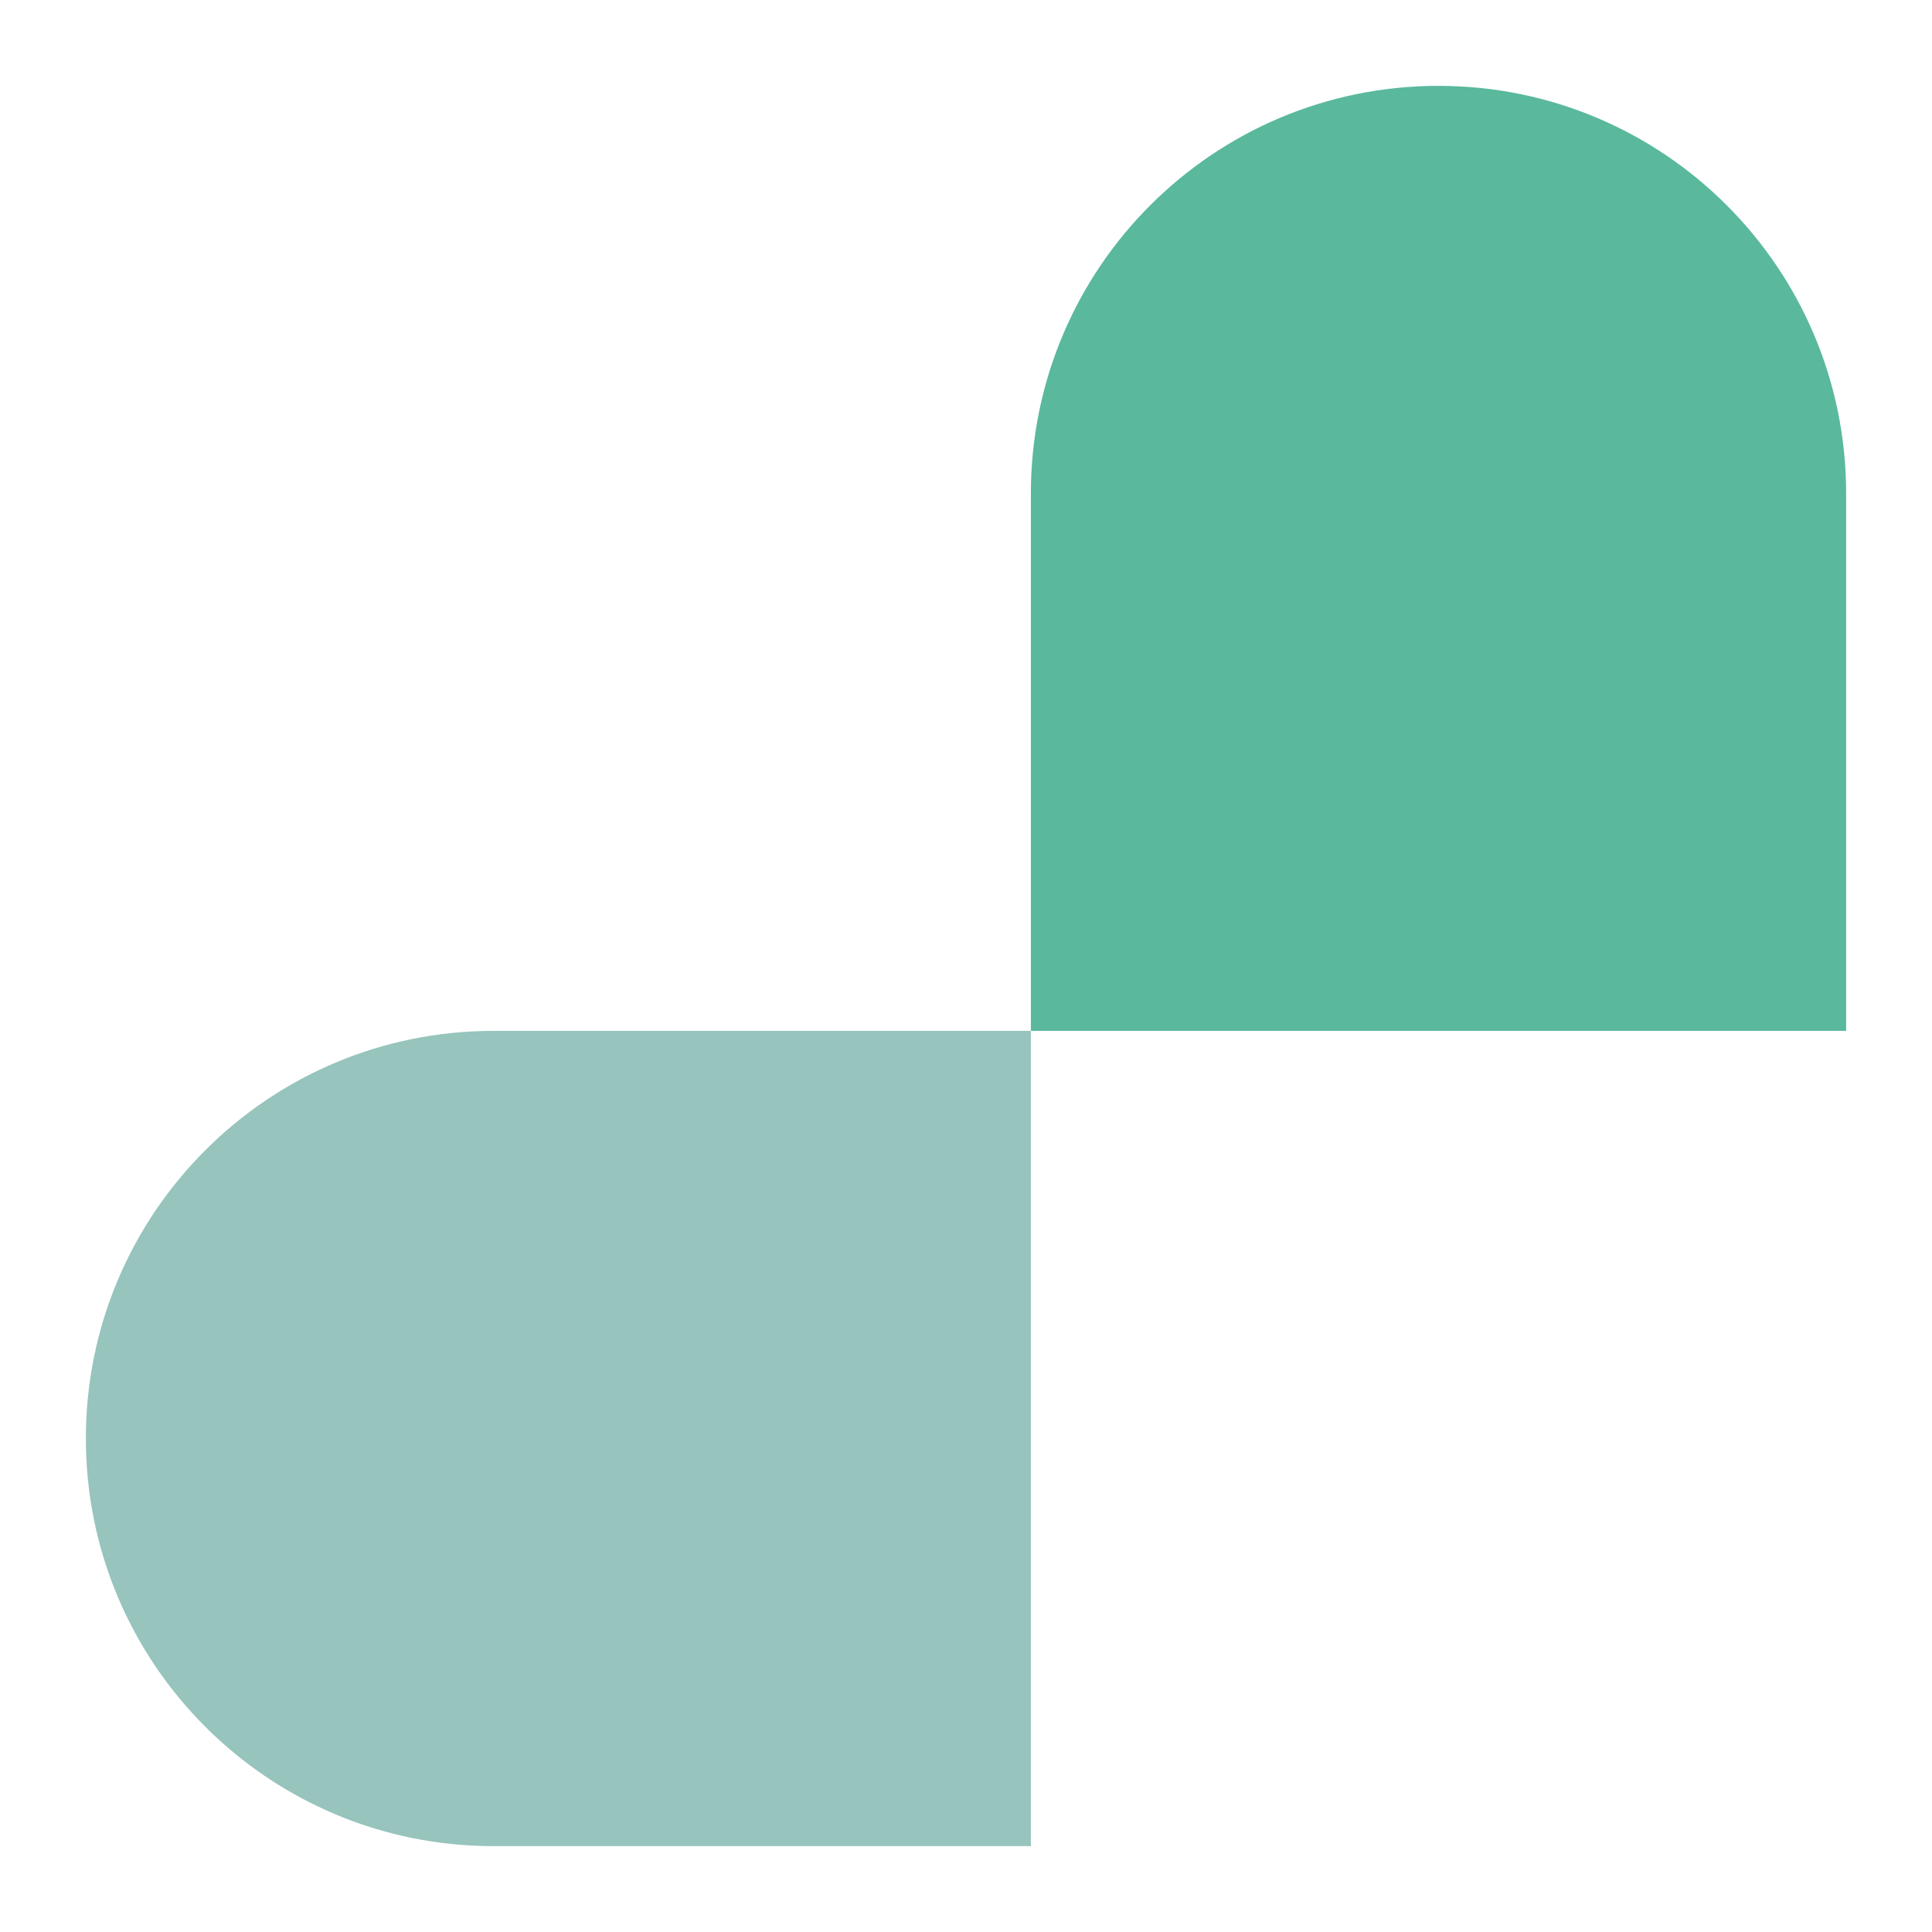 <svg width="45" height="45" viewBox="0 0 45 45" fill="none" xmlns="http://www.w3.org/2000/svg">
<path d="M24.011 11.495C24.011 6.251 28.261 2 33.505 2V2C38.749 2 43 6.251 43 11.495V24.011H24.011V11.495Z" fill="#5AB89D"/>
<path d="M11.495 43C6.251 43 2 38.749 2 33.505V33.505C2 28.262 6.251 24.011 11.495 24.011L24.011 24.011L24.011 43L11.495 43Z" fill="#97C4BD"/>
</svg>
